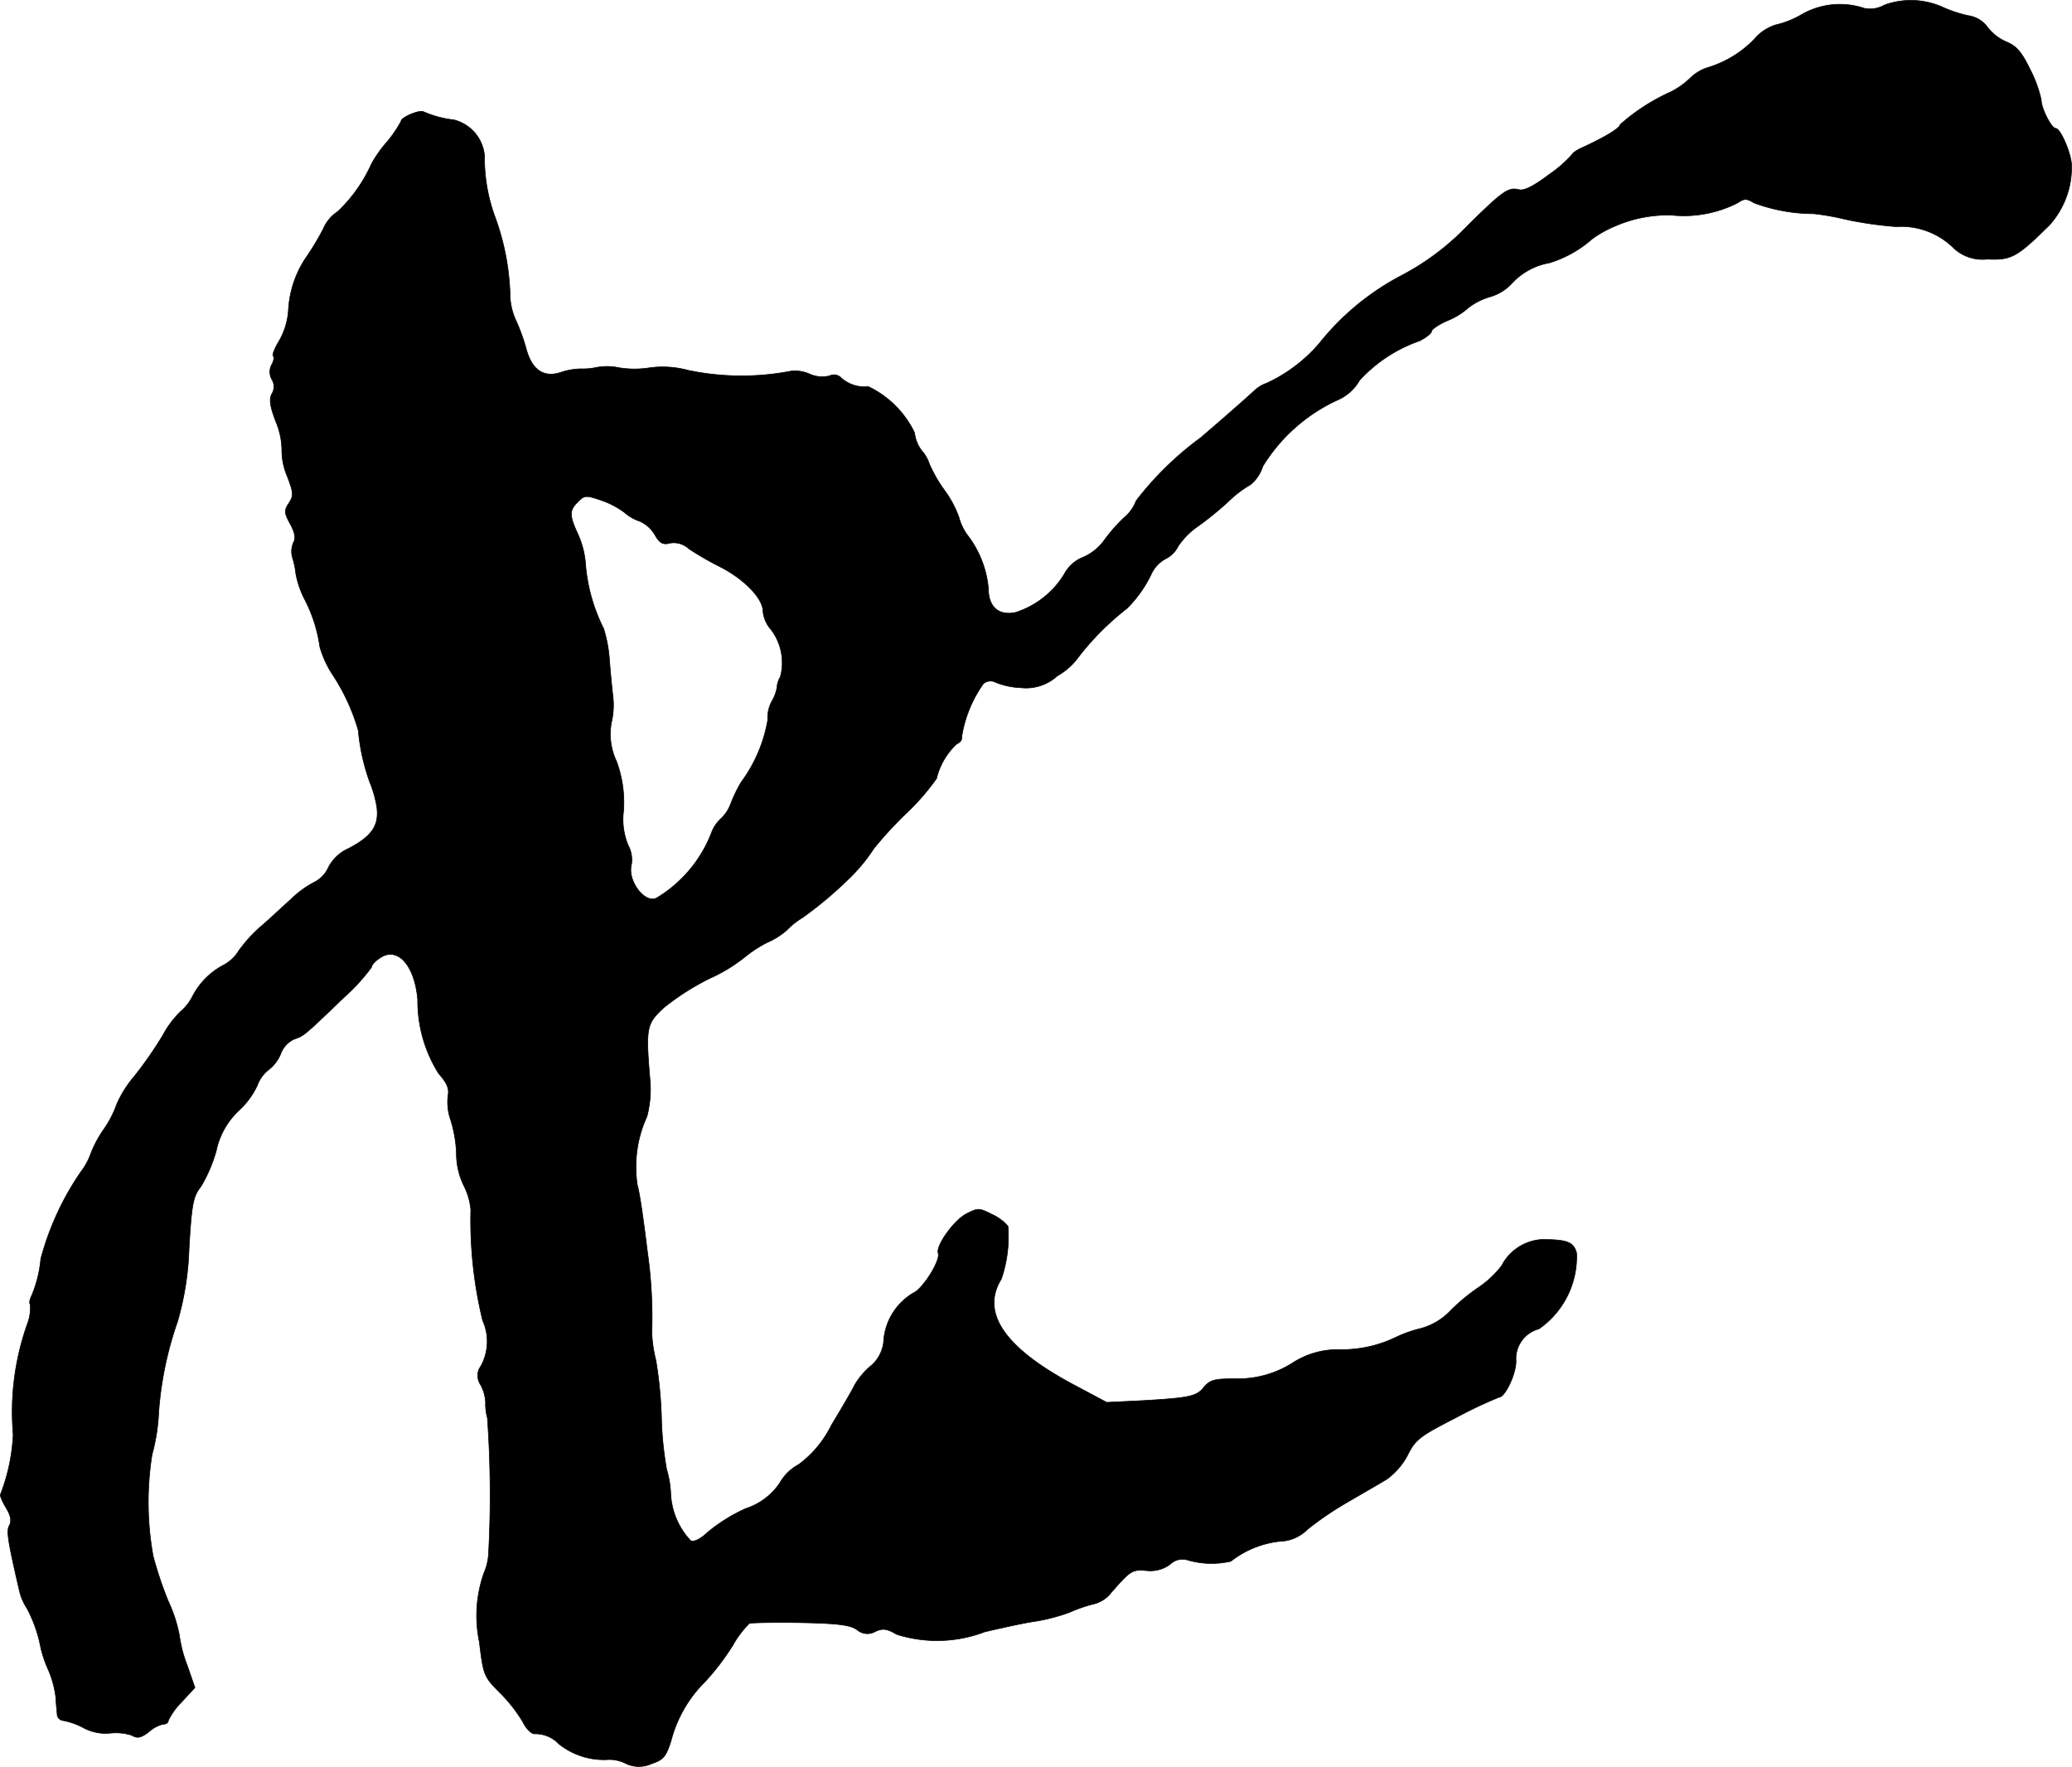 <?xml version="1.0" encoding="UTF-8"?>
<svg xmlns="http://www.w3.org/2000/svg"
     version="1.1"
     width="11.984mm"
     height="10.219mm"
     viewBox="0 0 33.971 28.966">
   <defs>
      <style type="text/css"><![CDATA[
      .a {
        stroke: #000;
        stroke-linecap: round;
        stroke-linejoin: round;
        stroke-width: 0.01px;
      }
    ]]></style>
   </defs>
   <path class="a"
         d="M30.899.08a.474.474,0,0,1-.333.055A1.26,1.26,0,0,0,29.549.231a1.499,1.499,0,0,1-.436.176A.756.756,0,0,0,28.761.643a1.779,1.779,0,0,1-.769.466.704.704,0,0,0-.273.164,1.375,1.375,0,0,1-.321.23,3.265,3.265,0,0,0-.836.539c0,.055-.248.206-.618.376-.097.042-.17.097-.17.115a2.068,2.068,0,0,1-.376.327c-.248.188-.412.273-.497.248-.17-.042-.26.018-.842.594a4.189,4.189,0,0,1-1.066.806A4.233,4.233,0,0,0,21.626,5.634a2.537,2.537,0,0,1-.86.648.559.559,0,0,0-.212.133c-.206.188-.588.521-.872.763a5.242,5.242,0,0,0-1.054,1.03.663.663,0,0,1-.2.279,2.732,2.732,0,0,0-.333.382.842.842,0,0,1-.339.267.598.598,0,0,0-.309.279,1.457,1.457,0,0,1-.793.624c-.273.061-.448-.085-.448-.382a1.685,1.685,0,0,0-.321-.854.881.881,0,0,1-.164-.327,1.764,1.764,0,0,0-.242-.448,2.256,2.256,0,0,1-.242-.424.612.612,0,0,0-.121-.212.585.585,0,0,1-.121-.297,1.611,1.611,0,0,0-.757-.757.585.585,0,0,1-.442-.139A.164.164,0,0,0,13.601,6.161a.502.502,0,0,1-.327-.03.59.59,0,0,0-.303-.048A4.268,4.268,0,0,1,11.281,6.07a1.592,1.592,0,0,0-.624-.042,1.585,1.585,0,0,1-.509,0,.924.924,0,0,0-.363-.006,1.041,1.041,0,0,1-.26.024,1.096,1.096,0,0,0-.321.055c-.285.097-.478-.03-.575-.376a3.073,3.073,0,0,0-.17-.472,1.056,1.056,0,0,1-.097-.454,4.056,4.056,0,0,0-.254-1.266,2.798,2.798,0,0,1-.164-.975.667.667,0,0,0-.503-.594,1.707,1.707,0,0,1-.497-.133c-.067-.036-.369.091-.369.157a1.977,1.977,0,0,1-.242.351,2.045,2.045,0,0,0-.242.345,2.47,2.47,0,0,1-.551.781.643.643,0,0,0-.242.291,4.608,4.608,0,0,1-.26.436,1.696,1.696,0,0,0-.309.89,1.162,1.162,0,0,1-.151.503c-.073.121-.121.236-.097.254.018.018.006.085-.03.145a.252.252,0,0,0,.006.236.222.222,0,0,1,0,.236c-.048.091-.03.206.067.46a1.223,1.223,0,0,1,.097.46,1.078,1.078,0,0,0,.085.424c.109.279.109.327.03.448s-.079.157.024.345c.079.145.091.236.048.309a.364.364,0,0,0-.012.242,1.387,1.387,0,0,1,.055.267,1.571,1.571,0,0,0,.133.394,2.418,2.418,0,0,1,.26.8,1.656,1.656,0,0,0,.212.46,3.336,3.336,0,0,1,.418.909,3.384,3.384,0,0,0,.188.848,1.863,1.863,0,0,1,.115.4c.042.309-.073.485-.466.69a.679.679,0,0,0-.327.309.508.508,0,0,1-.242.248,1.557,1.557,0,0,0-.357.26c-.109.097-.315.291-.466.424a2.352,2.352,0,0,0-.406.436.648.648,0,0,1-.254.236,1.203,1.203,0,0,0-.509.521.811.811,0,0,1-.194.242,1.558,1.558,0,0,0-.285.382,6.539,6.539,0,0,1-.466.672,1.845,1.845,0,0,0-.291.46,1.711,1.711,0,0,1-.212.412,1.871,1.871,0,0,0-.212.394,1.081,1.081,0,0,1-.164.303A4.603,4.603,0,0,0,.669,20.637a2.021,2.021,0,0,1-.151.606c-.03.061-.042.121-.024.139a.694.694,0,0,1-.036.297,4.314,4.314,0,0,0-.242,1.841,3.139,3.139,0,0,1-.206.975c-.018.018.024.115.085.218.079.127.097.218.061.291-.055.091-.03.248.164,1.084a.885.885,0,0,0,.121.279,2.278,2.278,0,0,1,.23.66,2.038,2.038,0,0,0,.127.363,1.655,1.655,0,0,1,.115.424c.006.097.018.23.024.285a.107.107,0,0,0,.097.109,1.176,1.176,0,0,1,.327.115.77.77,0,0,0,.454.091.839.839,0,0,1,.345.036c.091.055.151.042.279-.055a.534.534,0,0,1,.236-.127c.048,0,.085-.024.085-.061a1.109,1.109,0,0,1,.218-.303l.218-.236L3.068,27.299a2.139,2.139,0,0,1-.127-.491,2.381,2.381,0,0,0-.182-.557,6.222,6.222,0,0,1-.248-.739A4.971,4.971,0,0,1,2.493,23.847a3.118,3.118,0,0,0,.109-.697,5.785,5.785,0,0,1,.309-1.484,4.805,4.805,0,0,0,.188-1.181c.042-.739.067-.872.194-1.03a2.4,2.4,0,0,0,.254-.594,1.253,1.253,0,0,1,.369-.654,1.321,1.321,0,0,0,.303-.412.563.563,0,0,1,.182-.254.625.625,0,0,0,.2-.26.426.426,0,0,1,.23-.248c.151-.048.176-.073.818-.69a3.117,3.117,0,0,0,.442-.485c0-.036.067-.109.145-.157.285-.188.563.127.612.684a2.238,2.238,0,0,0,.345,1.217c.139.157.176.248.151.369a.889.889,0,0,0,.048.4,2.087,2.087,0,0,1,.091.539,1.206,1.206,0,0,0,.121.527,1.096,1.096,0,0,1,.115.394,6.921,6.921,0,0,0,.194,1.817.832.832,0,0,1-.061.8.28.28,0,0,0,.03.26.677.677,0,0,1,.079.279.859.859,0,0,0,.03.26,17.965,17.965,0,0,1,.018,2.241.915.915,0,0,1-.073.297A2.095,2.095,0,0,0,7.859,26.918c.067.551.073.569.345.842a2.487,2.487,0,0,1,.369.472c.048.103.133.188.182.194a.53.53,0,0,1,.406.164,1.185,1.185,0,0,0,.775.26.589.589,0,0,1,.309.055.499.499,0,0,0,.436.012c.194-.067.236-.109.321-.376a2.112,2.112,0,0,1,.563-.975,4.053,4.053,0,0,0,.448-.588,1.621,1.621,0,0,1,.273-.363c.042-.012.418-.018.842-.012.594.012.806.036.921.115a.258.258,0,0,0,.303.03c.121-.055.188-.048.351.048a2.196,2.196,0,0,0,1.442-.042c.285-.067.666-.151.848-.176a3.043,3.043,0,0,0,.545-.145A2.407,2.407,0,0,1,17.92,26.3a.524.524,0,0,0,.26-.145c.357-.412.376-.424.612-.406a.547.547,0,0,0,.394-.103.285.285,0,0,1,.273-.073,1.409,1.409,0,0,0,.721.024,1.579,1.579,0,0,1,.8-.327.663.663,0,0,0,.454-.194,5.242,5.242,0,0,1,.648-.442c.248-.145.545-.315.654-.382A1.146,1.146,0,0,0,23.08,23.853c.127-.254.2-.309.793-.612a7.293,7.293,0,0,1,.703-.333c.103,0,.291-.406.279-.606a.506.506,0,0,1,.376-.515,1.441,1.441,0,0,0,.618-1.242c-.048-.182-.151-.224-.569-.224a.795.795,0,0,0-.66.43,1.646,1.646,0,0,1-.363.345,3.156,3.156,0,0,0-.466.382,1.052,1.052,0,0,1-.503.303,2.063,2.063,0,0,0-.382.133,2.037,2.037,0,0,1-.945.212,1.367,1.367,0,0,0-.787.23,1.67,1.67,0,0,1-.915.248c-.351,0-.418.018-.521.139-.121.151-.218.176-1.09.224l-.503.024L17.58,22.69q-1.672-.899-1.163-1.72a2.136,2.136,0,0,0,.109-.866.736.736,0,0,0-.26-.194c-.218-.109-.23-.109-.43-.006-.2.109-.497.521-.454.642.036.103-.194.497-.369.63a.995.995,0,0,0-.527.836.606.606,0,0,1-.224.394,1.225,1.225,0,0,0-.248.297c-.024.055-.194.351-.382.66a1.76,1.76,0,0,1-.539.648.78.78,0,0,0-.309.303,1.066,1.066,0,0,1-.557.418,2.746,2.746,0,0,0-.624.388c-.115.109-.218.164-.279.139a1.21,1.21,0,0,1-.327-.763,1.622,1.622,0,0,0-.067-.406,5.586,5.586,0,0,1-.085-.848,6.884,6.884,0,0,0-.091-.939,2.293,2.293,0,0,1-.067-.442,7.625,7.625,0,0,0-.073-1.345c-.055-.448-.121-.939-.164-1.084a1.976,1.976,0,0,1,.157-1.127,1.756,1.756,0,0,0,.055-.545c-.079-.927-.067-.969.224-1.242a4.158,4.158,0,0,1,.751-.478,2.649,2.649,0,0,0,.569-.345,2.142,2.142,0,0,1,.369-.242,1.21,1.21,0,0,0,.327-.206,1.301,1.301,0,0,1,.26-.206,6.471,6.471,0,0,0,.751-.63,2.813,2.813,0,0,0,.412-.497,6.299,6.299,0,0,1,.515-.563,3.811,3.811,0,0,0,.515-.588,1.143,1.143,0,0,1,.333-.569c.055-.018.091-.073.079-.109a2.063,2.063,0,0,1,.357-.878.184.184,0,0,1,.206-.018,1.206,1.206,0,0,0,.4.085.764.764,0,0,0,.606-.194,1.095,1.095,0,0,0,.351-.315,4.472,4.472,0,0,1,.793-.793,2.035,2.035,0,0,0,.406-.581.546.546,0,0,1,.224-.23.45.45,0,0,0,.206-.206,1.234,1.234,0,0,1,.333-.333,5.441,5.441,0,0,0,.497-.406,1.734,1.734,0,0,1,.351-.267.619.619,0,0,0,.206-.303,2.819,2.819,0,0,1,1.23-1.09.757.757,0,0,0,.357-.321,2.403,2.403,0,0,1,.987-.648c.103-.055.194-.121.194-.157,0-.03.121-.115.267-.176a1.183,1.183,0,0,0,.333-.206,1.058,1.058,0,0,1,.357-.182.786.786,0,0,0,.357-.218,1.09,1.09,0,0,1,.618-.339,1.904,1.904,0,0,0,.703-.394,1.837,1.837,0,0,1,.382-.212,2.157,2.157,0,0,1,.921-.176,1.949,1.949,0,0,0,1.078-.2c.115-.079.151-.073.273,0a2.829,2.829,0,0,0,.975.176,4.045,4.045,0,0,1,.515.091,6.122,6.122,0,0,0,.842.121,1.224,1.224,0,0,1,.945.357.69.69,0,0,0,.545.176c.394.018.485-.03,1.018-.557a1.411,1.411,0,0,0,.363-1.006c-.018-.2-.182-.581-.26-.581-.067,0-.236-.327-.236-.466A2.008,2.008,0,0,0,33.292,1.152c-.145-.297-.224-.394-.394-.466A.778.778,0,0,1,32.589.449a.473.473,0,0,0-.321-.194A2.125,2.125,0,0,1,31.863.122,1.274,1.274,0,0,0,30.899.08ZM10.239,8.402a.725.725,0,0,0,.254.145.544.544,0,0,1,.242.218c.079.139.133.17.248.139a.362.362,0,0,1,.309.091,4.907,4.907,0,0,0,.491.285c.412.206.727.527.727.745a.521.521,0,0,0,.127.291.898.898,0,0,1,.157.781.372.372,0,0,0-.055.17.627.627,0,0,1-.085.23.582.582,0,0,0-.067.309,2.409,2.409,0,0,1-.436,1.018,2.316,2.316,0,0,0-.17.351.631.631,0,0,1-.164.248.6.6,0,0,0-.157.242,2.15,2.15,0,0,1-.89,1.054c-.188.109-.485-.273-.418-.539a.502.502,0,0,0-.055-.327,1.108,1.108,0,0,1-.073-.563,1.94,1.94,0,0,0-.115-.806,1.052,1.052,0,0,1-.085-.636,1.239,1.239,0,0,0,.03-.388c-.012-.103-.042-.388-.061-.636a2.212,2.212,0,0,0-.097-.521A2.857,2.857,0,0,1,9.603,9.28a1.48,1.48,0,0,0-.121-.509c-.151-.327-.151-.4-.006-.545.109-.109.133-.109.382-.024A1.385,1.385,0,0,1,10.239,8.402Z"/>
</svg>
